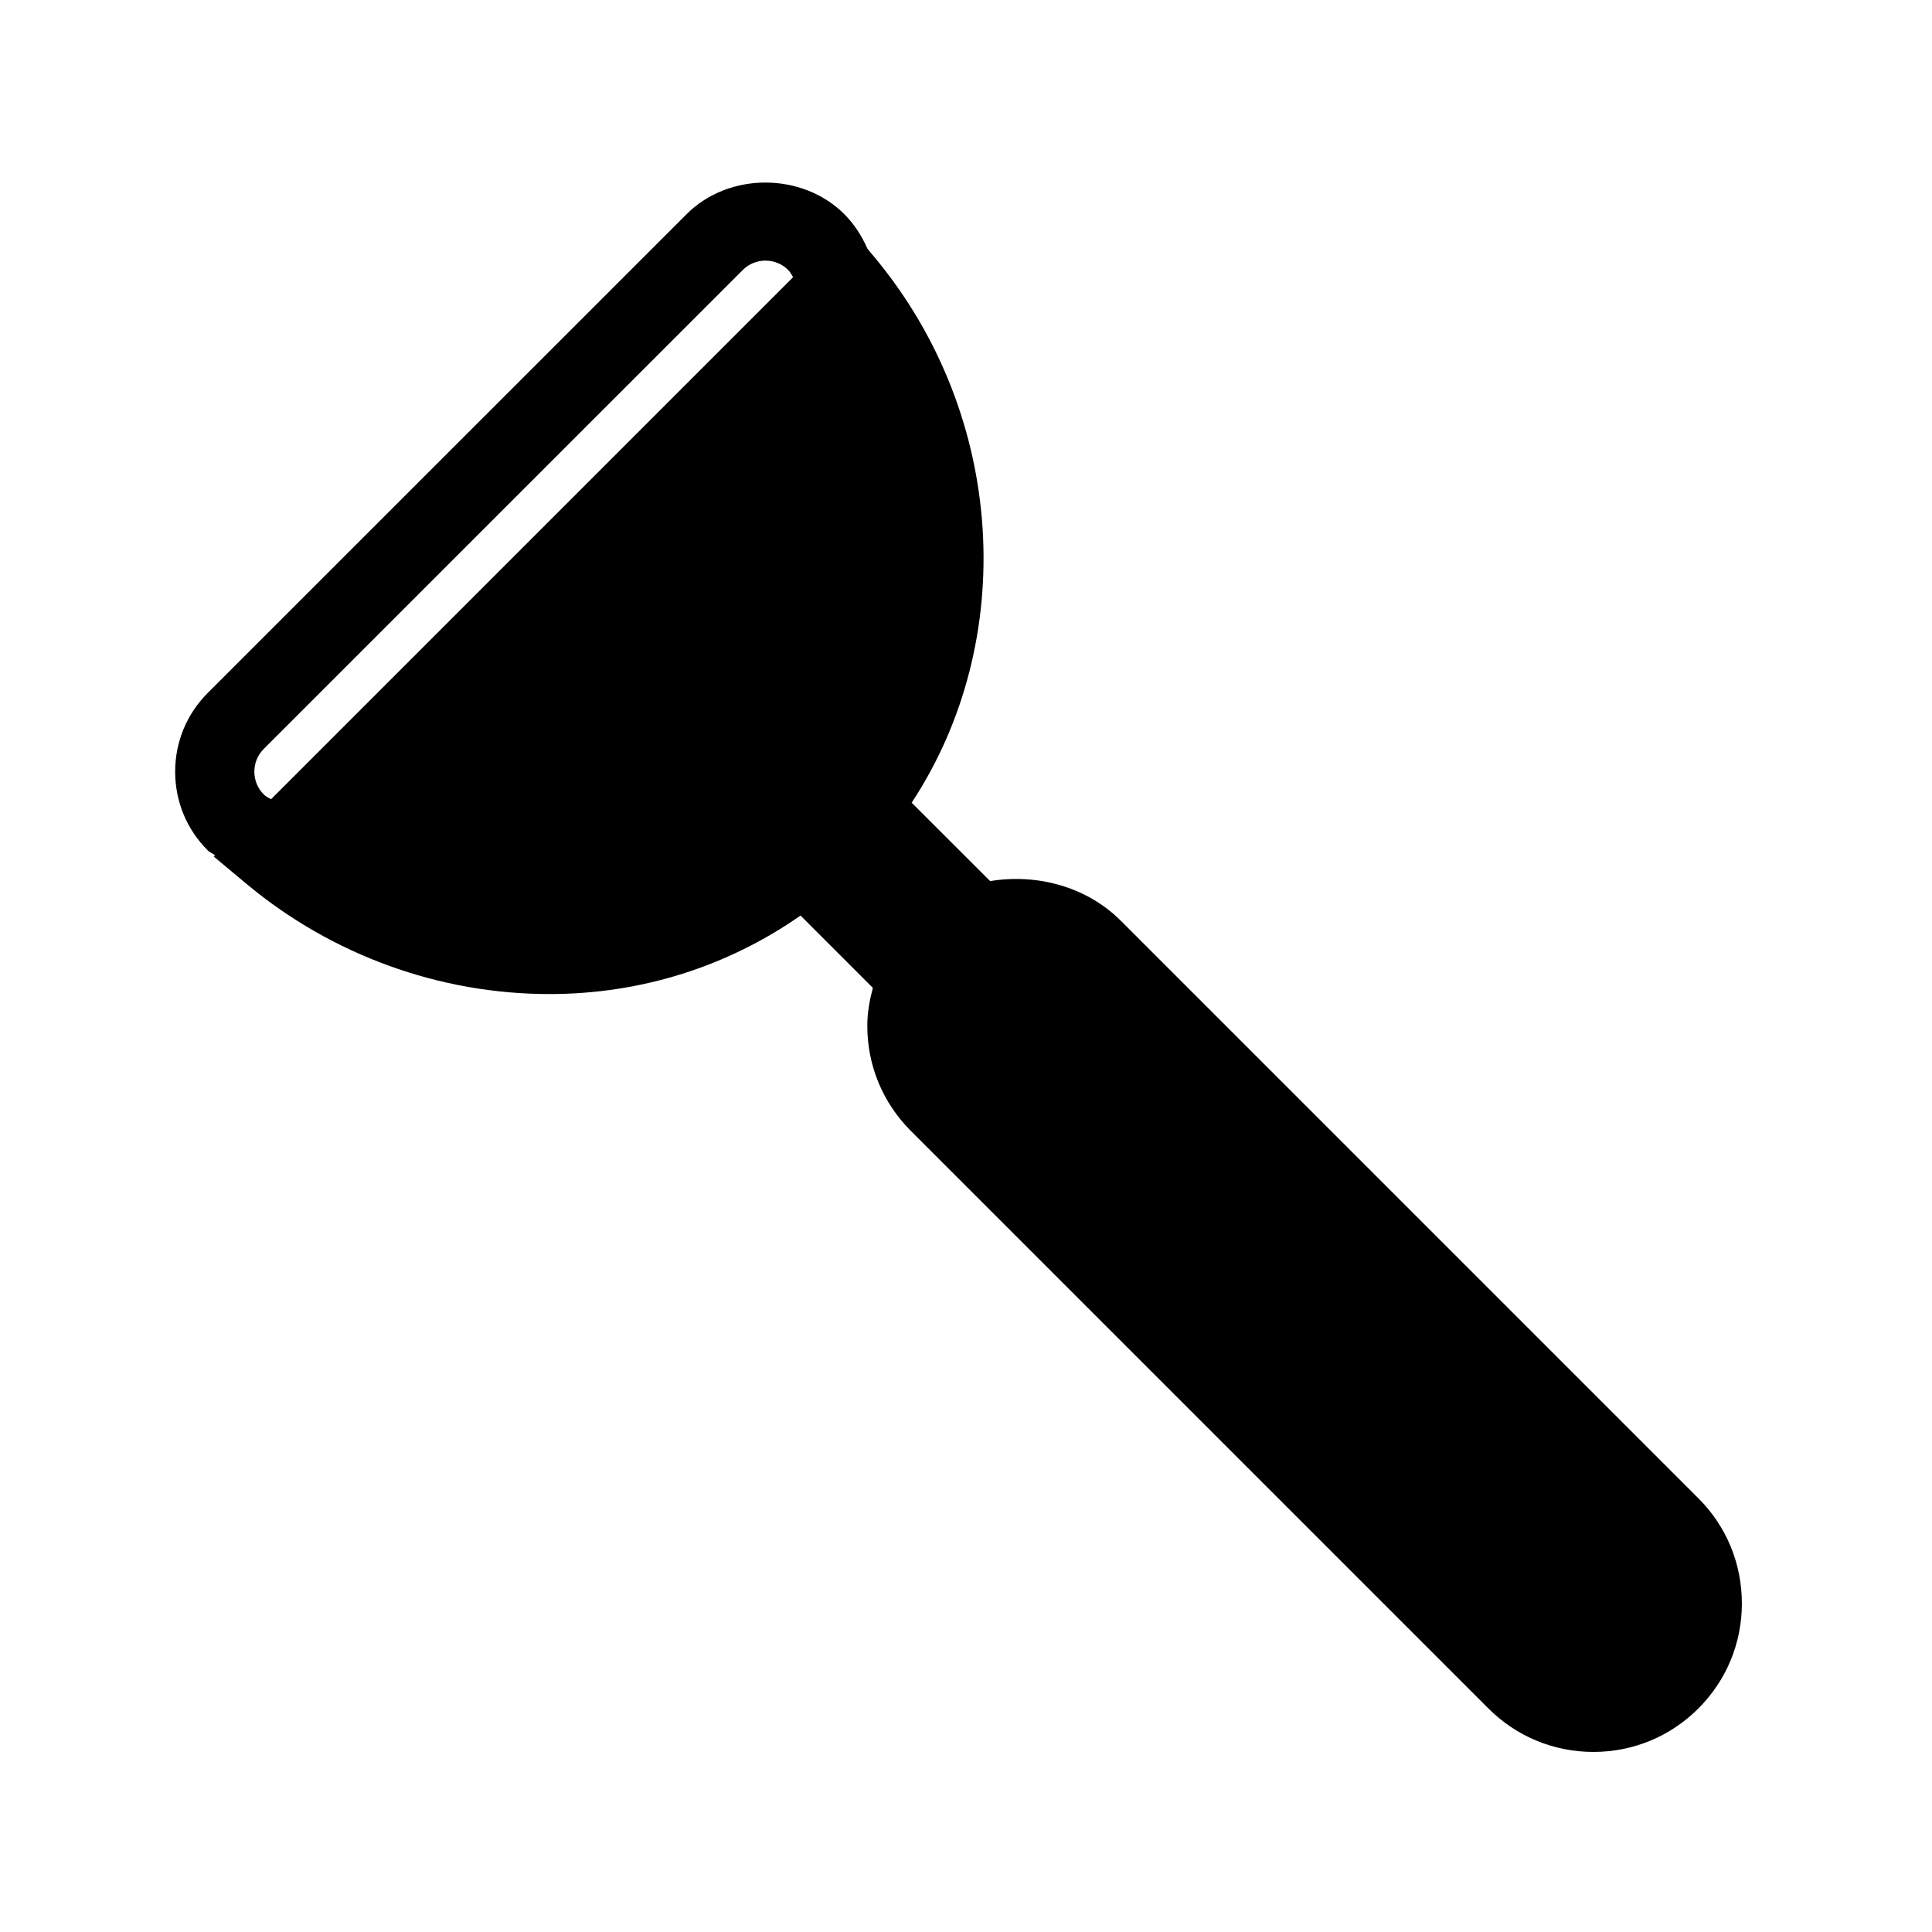 <?xml version="1.0" encoding="UTF-8"?>
<!-- Uploaded to: SVG Repo, www.svgrepo.com, Generator: SVG Repo Mixer Tools -->
<svg fill="#000000" width="800px" height="800px" version="1.1" viewBox="144 144 512 512" xmlns="http://www.w3.org/2000/svg">
 <path d="m594.11 541.09-153.07-153.07c-9.109-9.109-22.316-12.555-34.637-10.516l-20.805-20.781c28.215-42.805 25.234-102.44-9.887-144.61l-1.828-2.184c-1.469-3.379-3.484-6.508-6.152-9.195-11.168-11.125-30.605-11.148-41.754 0l-126.91 126.89c-5.582 5.586-8.648 12.996-8.648 20.887 0 7.871 3.066 15.305 8.648 20.867 0.547 0.547 1.324 0.777 1.91 1.281l-0.336 0.336 8.836 7.367c22.523 18.746 50.969 29.074 80.148 29.074 24.434 0 47.359-7.41 66.523-20.805l19.164 19.164c-0.859 3.254-1.469 6.59-1.469 10.055 0 10.516 4.094 20.402 11.523 27.836l153.07 153.07c7.43 7.43 17.32 11.523 27.836 11.523 10.496 0 20.383-4.074 27.816-11.523 7.43-7.43 11.523-17.297 11.523-27.816 0.004-10.512-4.051-20.422-11.5-27.852zm-380.21-186.55c-1.613-1.617-2.496-3.758-2.496-6.027 0-2.289 0.883-4.43 2.5-6.047l126.92-126.9c1.613-1.613 3.754-2.496 6.023-2.496 2.289 0 4.43 0.883 6.047 2.5 0.547 0.547 0.883 1.238 1.281 1.891l-138.34 138.34c-0.699-0.379-1.391-0.715-1.938-1.258z"/>
</svg>